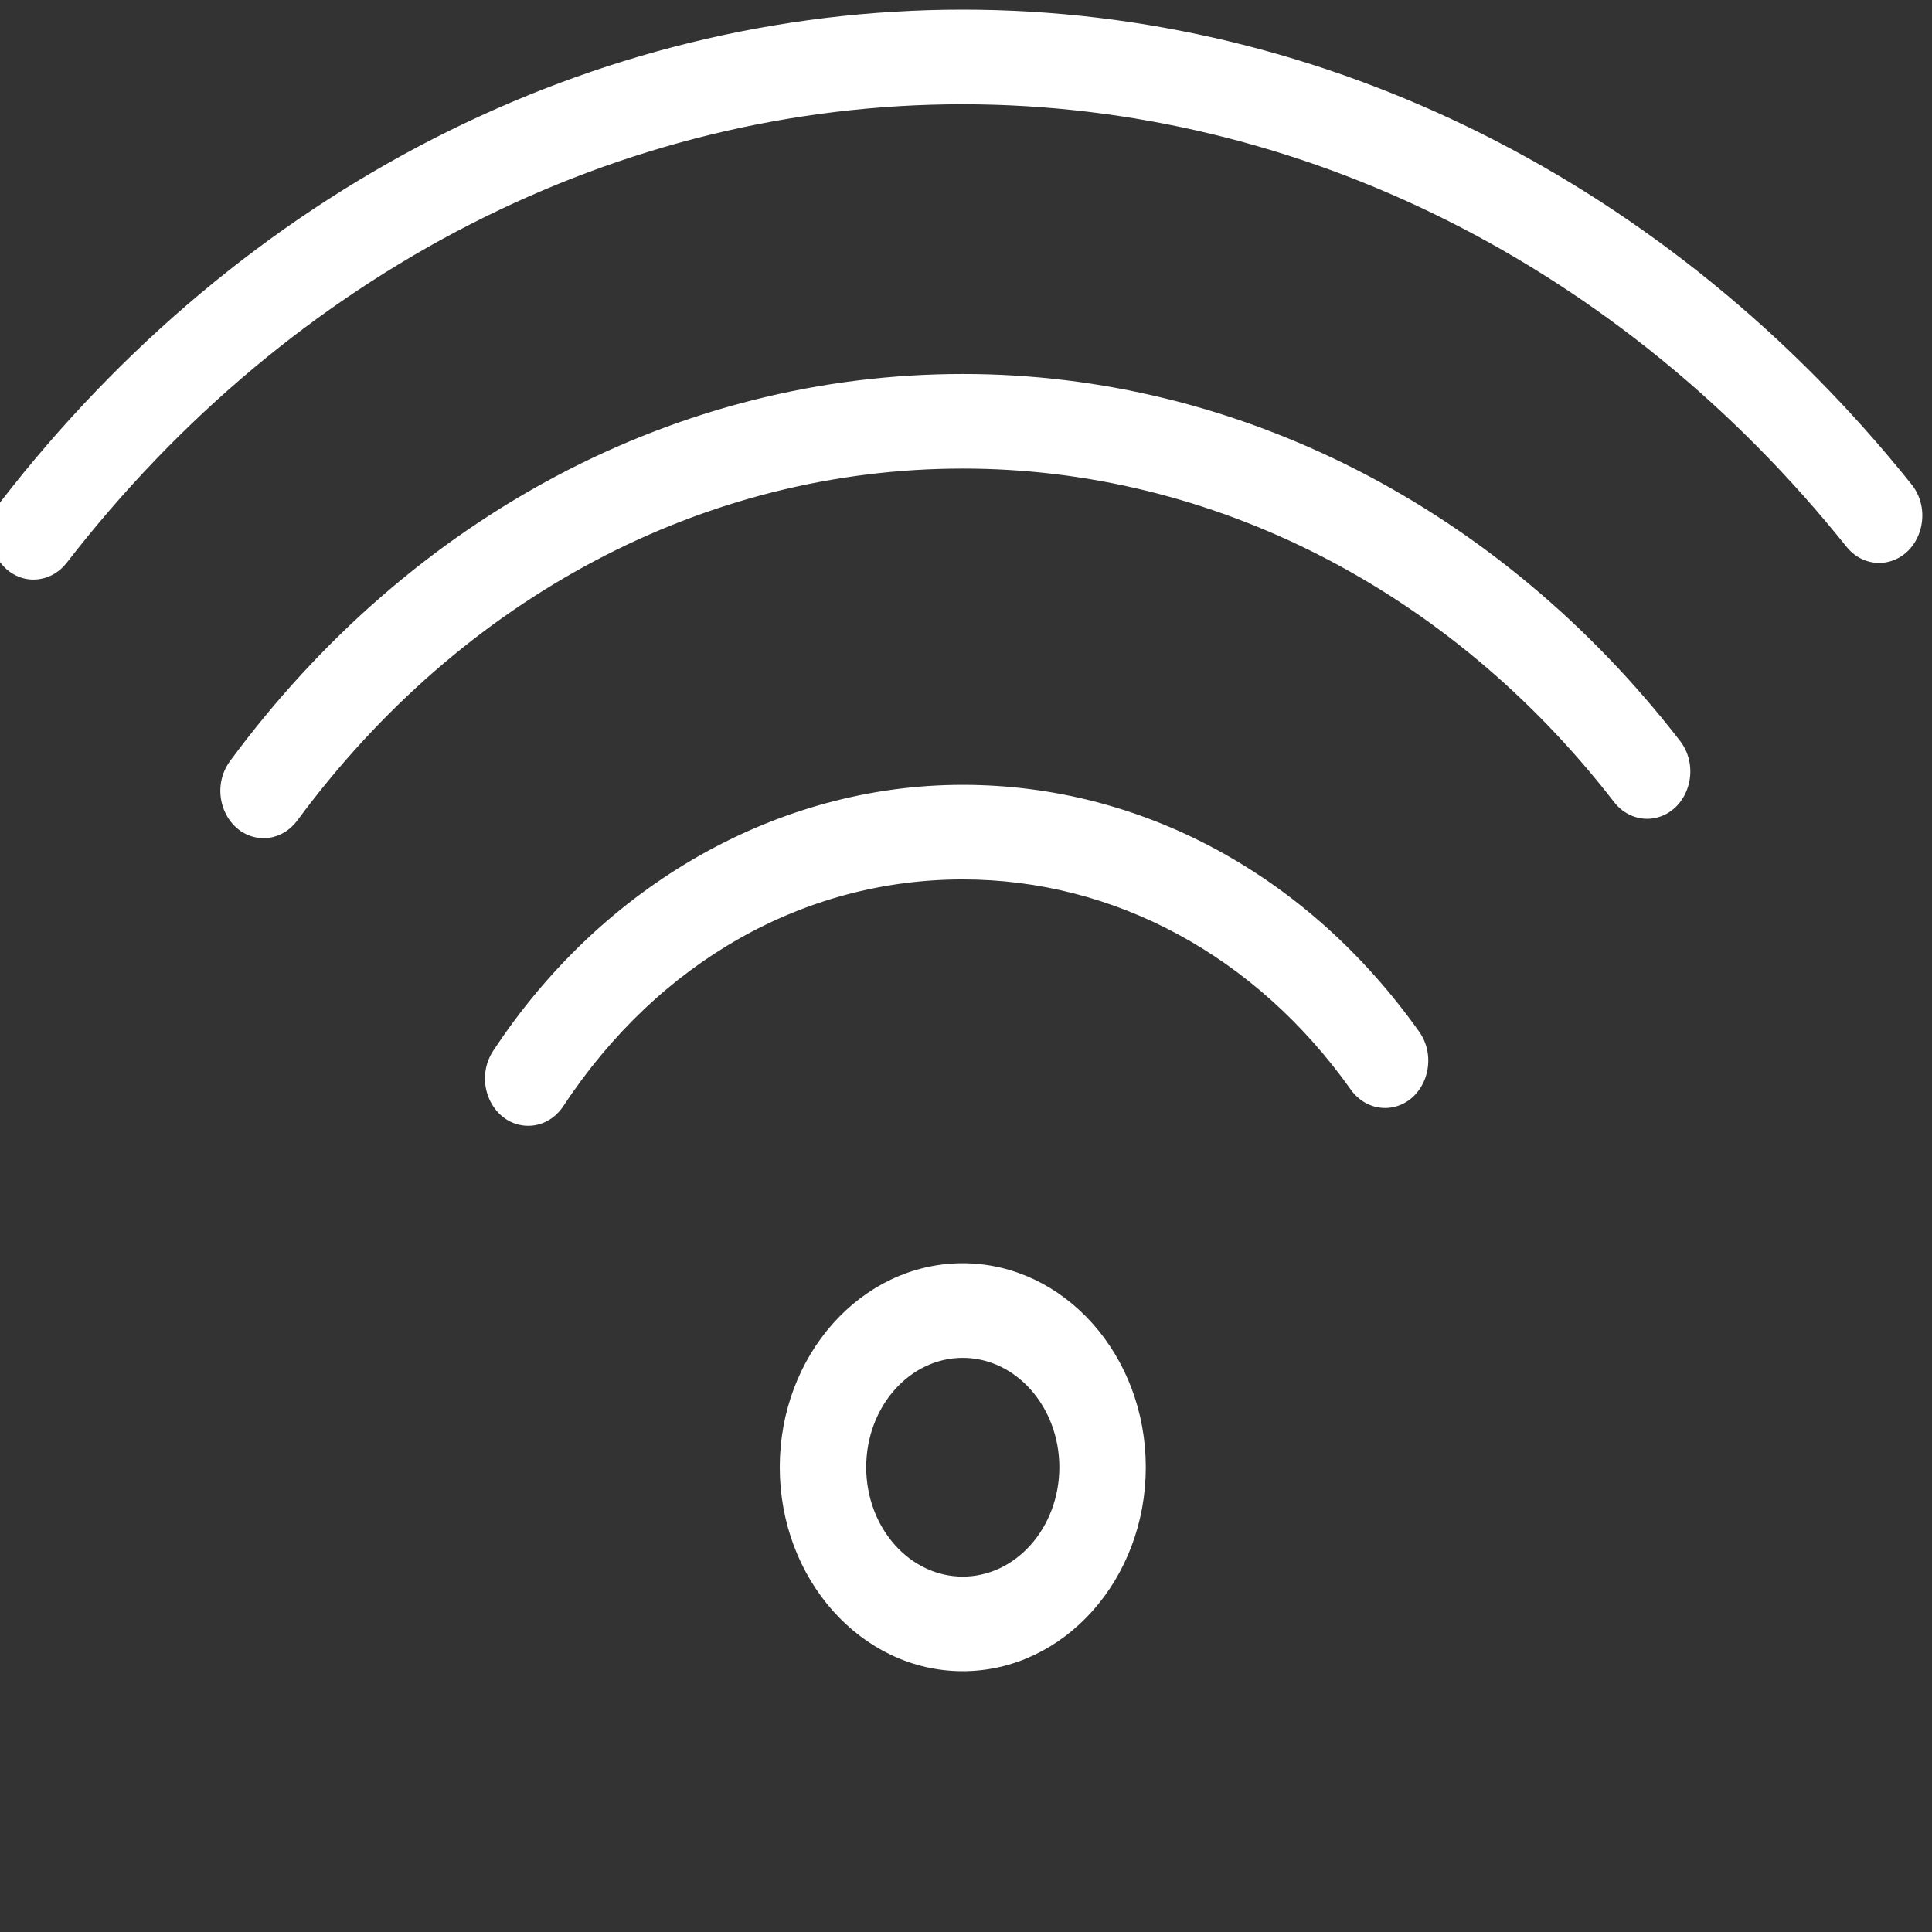 <?xml version="1.0" encoding="UTF-8"?> <svg xmlns="http://www.w3.org/2000/svg" viewBox="0 0 100.00 100.00" data-guides="{&quot;vertical&quot;:[],&quot;horizontal&quot;:[]}"><rect x="0" y="0" width="100.00" height="100.00" fill="#333333" stroke="none"/><defs></defs><path fill="#ffffff" stroke="#ffffff" fill-opacity="1" stroke-width="1" stroke-opacity="1" alignment-baseline="baseline" baseline-shift="baseline" color="rgb(51, 51, 51)" fill-rule="evenodd" id="tSvg14507014c5a" title="Path 13" d="M49.829 86C44.883 86 40.86 81.488 40.86 75.943C40.86 70.397 44.883 65.885 49.829 65.885C54.779 65.885 58.806 70.397 58.806 75.943C58.806 81.488 54.779 86 49.829 86ZM49.829 69.782C46.795 69.786 44.337 72.543 44.334 75.944C44.338 79.346 46.796 82.102 49.829 82.105C52.864 82.105 55.326 79.348 55.332 75.944C55.327 72.54 52.865 69.783 49.829 69.782ZM27.34 57.771C26.004 57.771 25.168 56.149 25.836 54.851C25.869 54.787 25.905 54.725 25.945 54.666C31.526 46.186 40.456 41.123 49.83 41.123C58.918 41.123 67.38 45.703 73.048 53.688C73.881 54.862 73.269 56.606 71.946 56.828C71.332 56.931 70.716 56.658 70.329 56.114C65.326 49.062 57.853 45.019 49.83 45.019C41.431 45.019 33.743 49.379 28.739 56.98C28.411 57.478 27.892 57.772 27.34 57.771Z"></path><path fill="#ffffff" stroke="#ffffff" fill-opacity="1" stroke-width="1" stroke-opacity="1" alignment-baseline="baseline" baseline-shift="baseline" color="rgb(51, 51, 51)" fill-rule="evenodd" id="tSvg14cfebeeaf1" title="Path 14" d="M13.643 42.883C12.306 42.882 11.471 41.258 12.14 39.96C12.188 39.866 12.244 39.777 12.305 39.694C21.601 27.087 35.277 19.858 49.828 19.858C63.927 19.854 77.332 26.715 86.568 38.661C87.442 39.797 86.891 41.567 85.577 41.847C84.971 41.976 84.35 41.735 83.944 41.214C75.369 30.121 62.921 23.75 49.829 23.754C36.318 23.754 23.617 30.468 14.983 42.177C14.653 42.625 14.161 42.885 13.643 42.883Z"></path><path fill="#ffffff" stroke="#ffffff" fill-opacity="1" stroke-width="1" stroke-opacity="1" alignment-baseline="baseline" baseline-shift="baseline" color="rgb(51, 51, 51)" fill-rule="evenodd" id="tSvg1db32a1ebf" title="Path 15" d="M1.738 29.499C0.401 29.498 -0.433 27.874 0.236 26.576C0.291 26.469 0.355 26.368 0.428 26.275C12.851 10.219 30.874 0.998 49.83 1C68.397 1 86.162 9.897 98.57 25.408C99.449 26.538 98.908 28.312 97.596 28.601C97.004 28.731 96.393 28.507 95.984 28.01C84.219 13.313 67.442 4.911 49.831 4.896C31.882 4.894 14.816 13.625 3.053 28.829C2.722 29.255 2.242 29.499 1.738 29.499Z"></path></svg> 